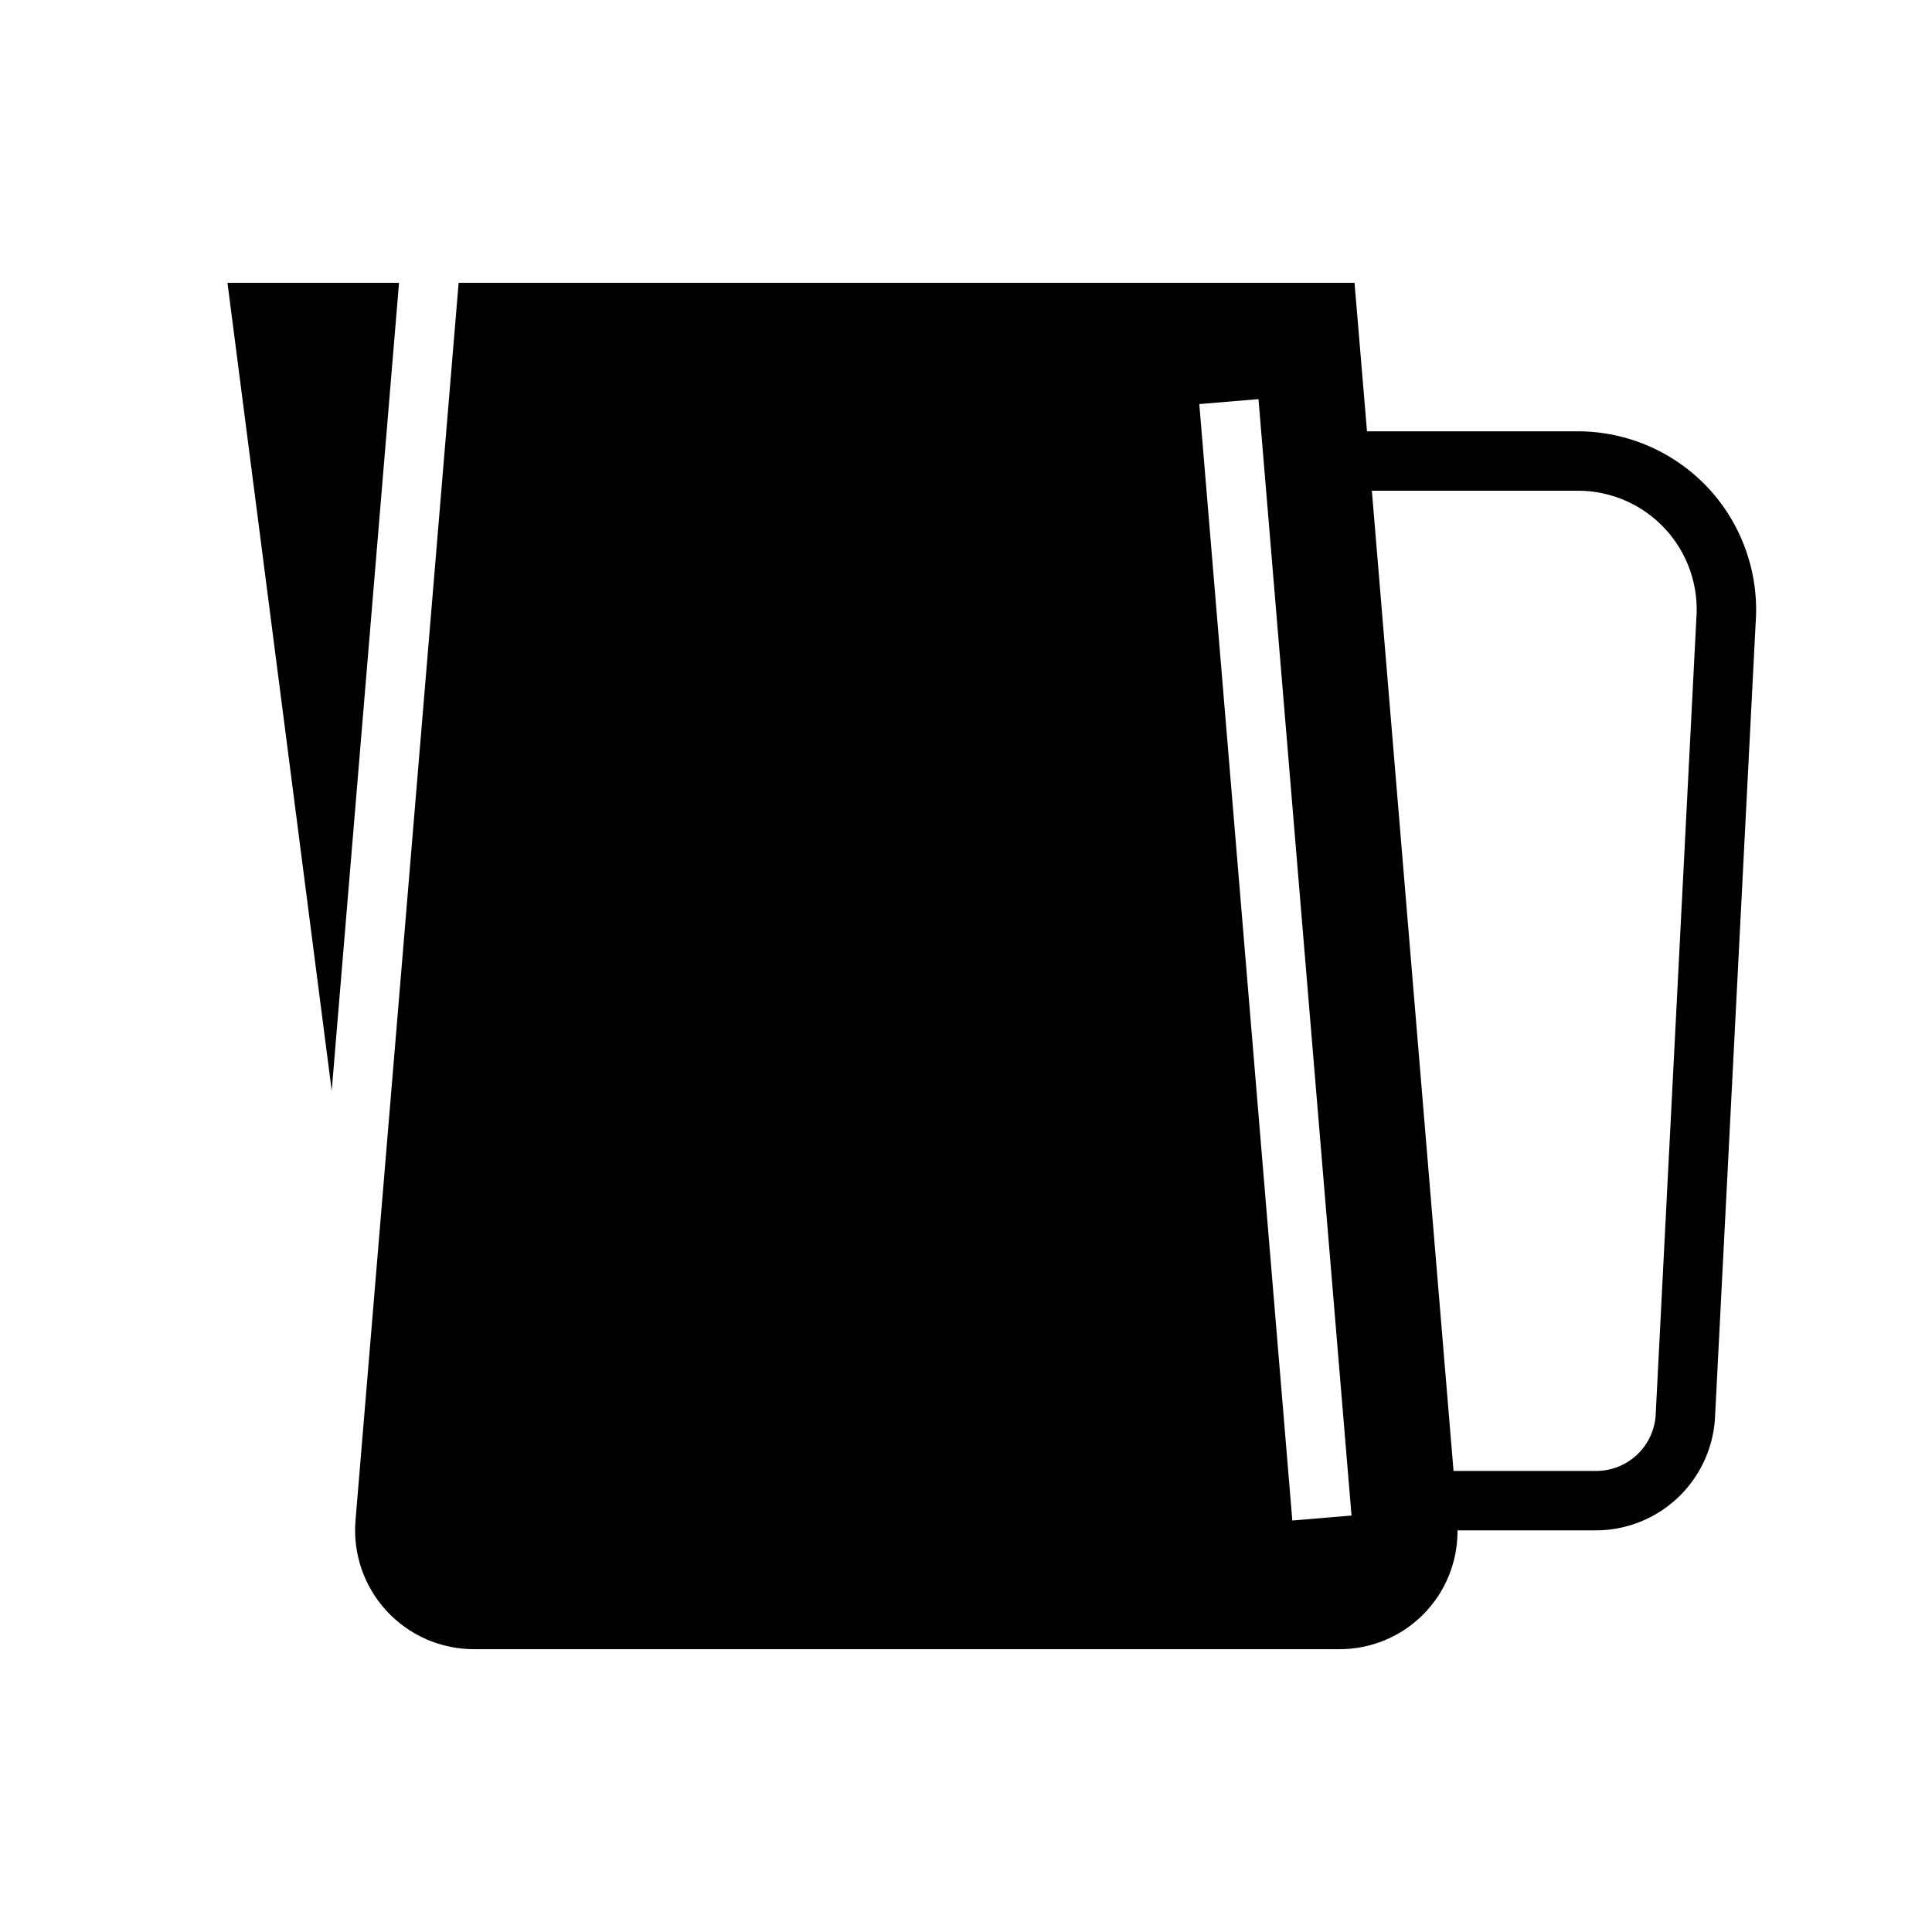 <?xml version="1.0" encoding="UTF-8"?>
<!-- The Best Svg Icon site in the world: iconSvg.co, Visit us! https://iconsvg.co -->
<svg fill="#000000" width="800px" height="800px" version="1.1" viewBox="144 144 512 512" xmlns="http://www.w3.org/2000/svg">
 <g>
  <path d="m204.28 218.94 27.629 214.1 17.84-214.1z"/>
  <path d="m596.8 273.44c-8.945-9.633-21.492-15.117-34.637-15.141h-55.895l-3.305-39.359h-237.42l-27.332 328.01c-0.73 8.773 2.246 17.457 8.211 23.934 5.961 6.481 14.363 10.168 23.168 10.168h229.33c8.348 0.031 16.355-3.281 22.242-9.199 5.887-5.918 9.16-13.941 9.09-22.289h36.809c7.953-0.043 15.602-3.082 21.418-8.504 5.82-5.426 9.383-12.84 9.984-20.773l10.801-211.13c0.98-13.121-3.531-26.055-12.461-35.715zm-110.32 273.51-24.656-295.87 15.688-1.309 24.656 295.86zm96.273-27.672v0.004c-0.32 3.945-2.109 7.633-5.016 10.324s-6.719 4.195-10.68 4.215h-37.855l-21.648-259.78h54.609c8.805 0 17.207 3.688 23.168 10.168 5.961 6.477 8.938 15.156 8.207 23.934z"/>
 </g>
</svg>